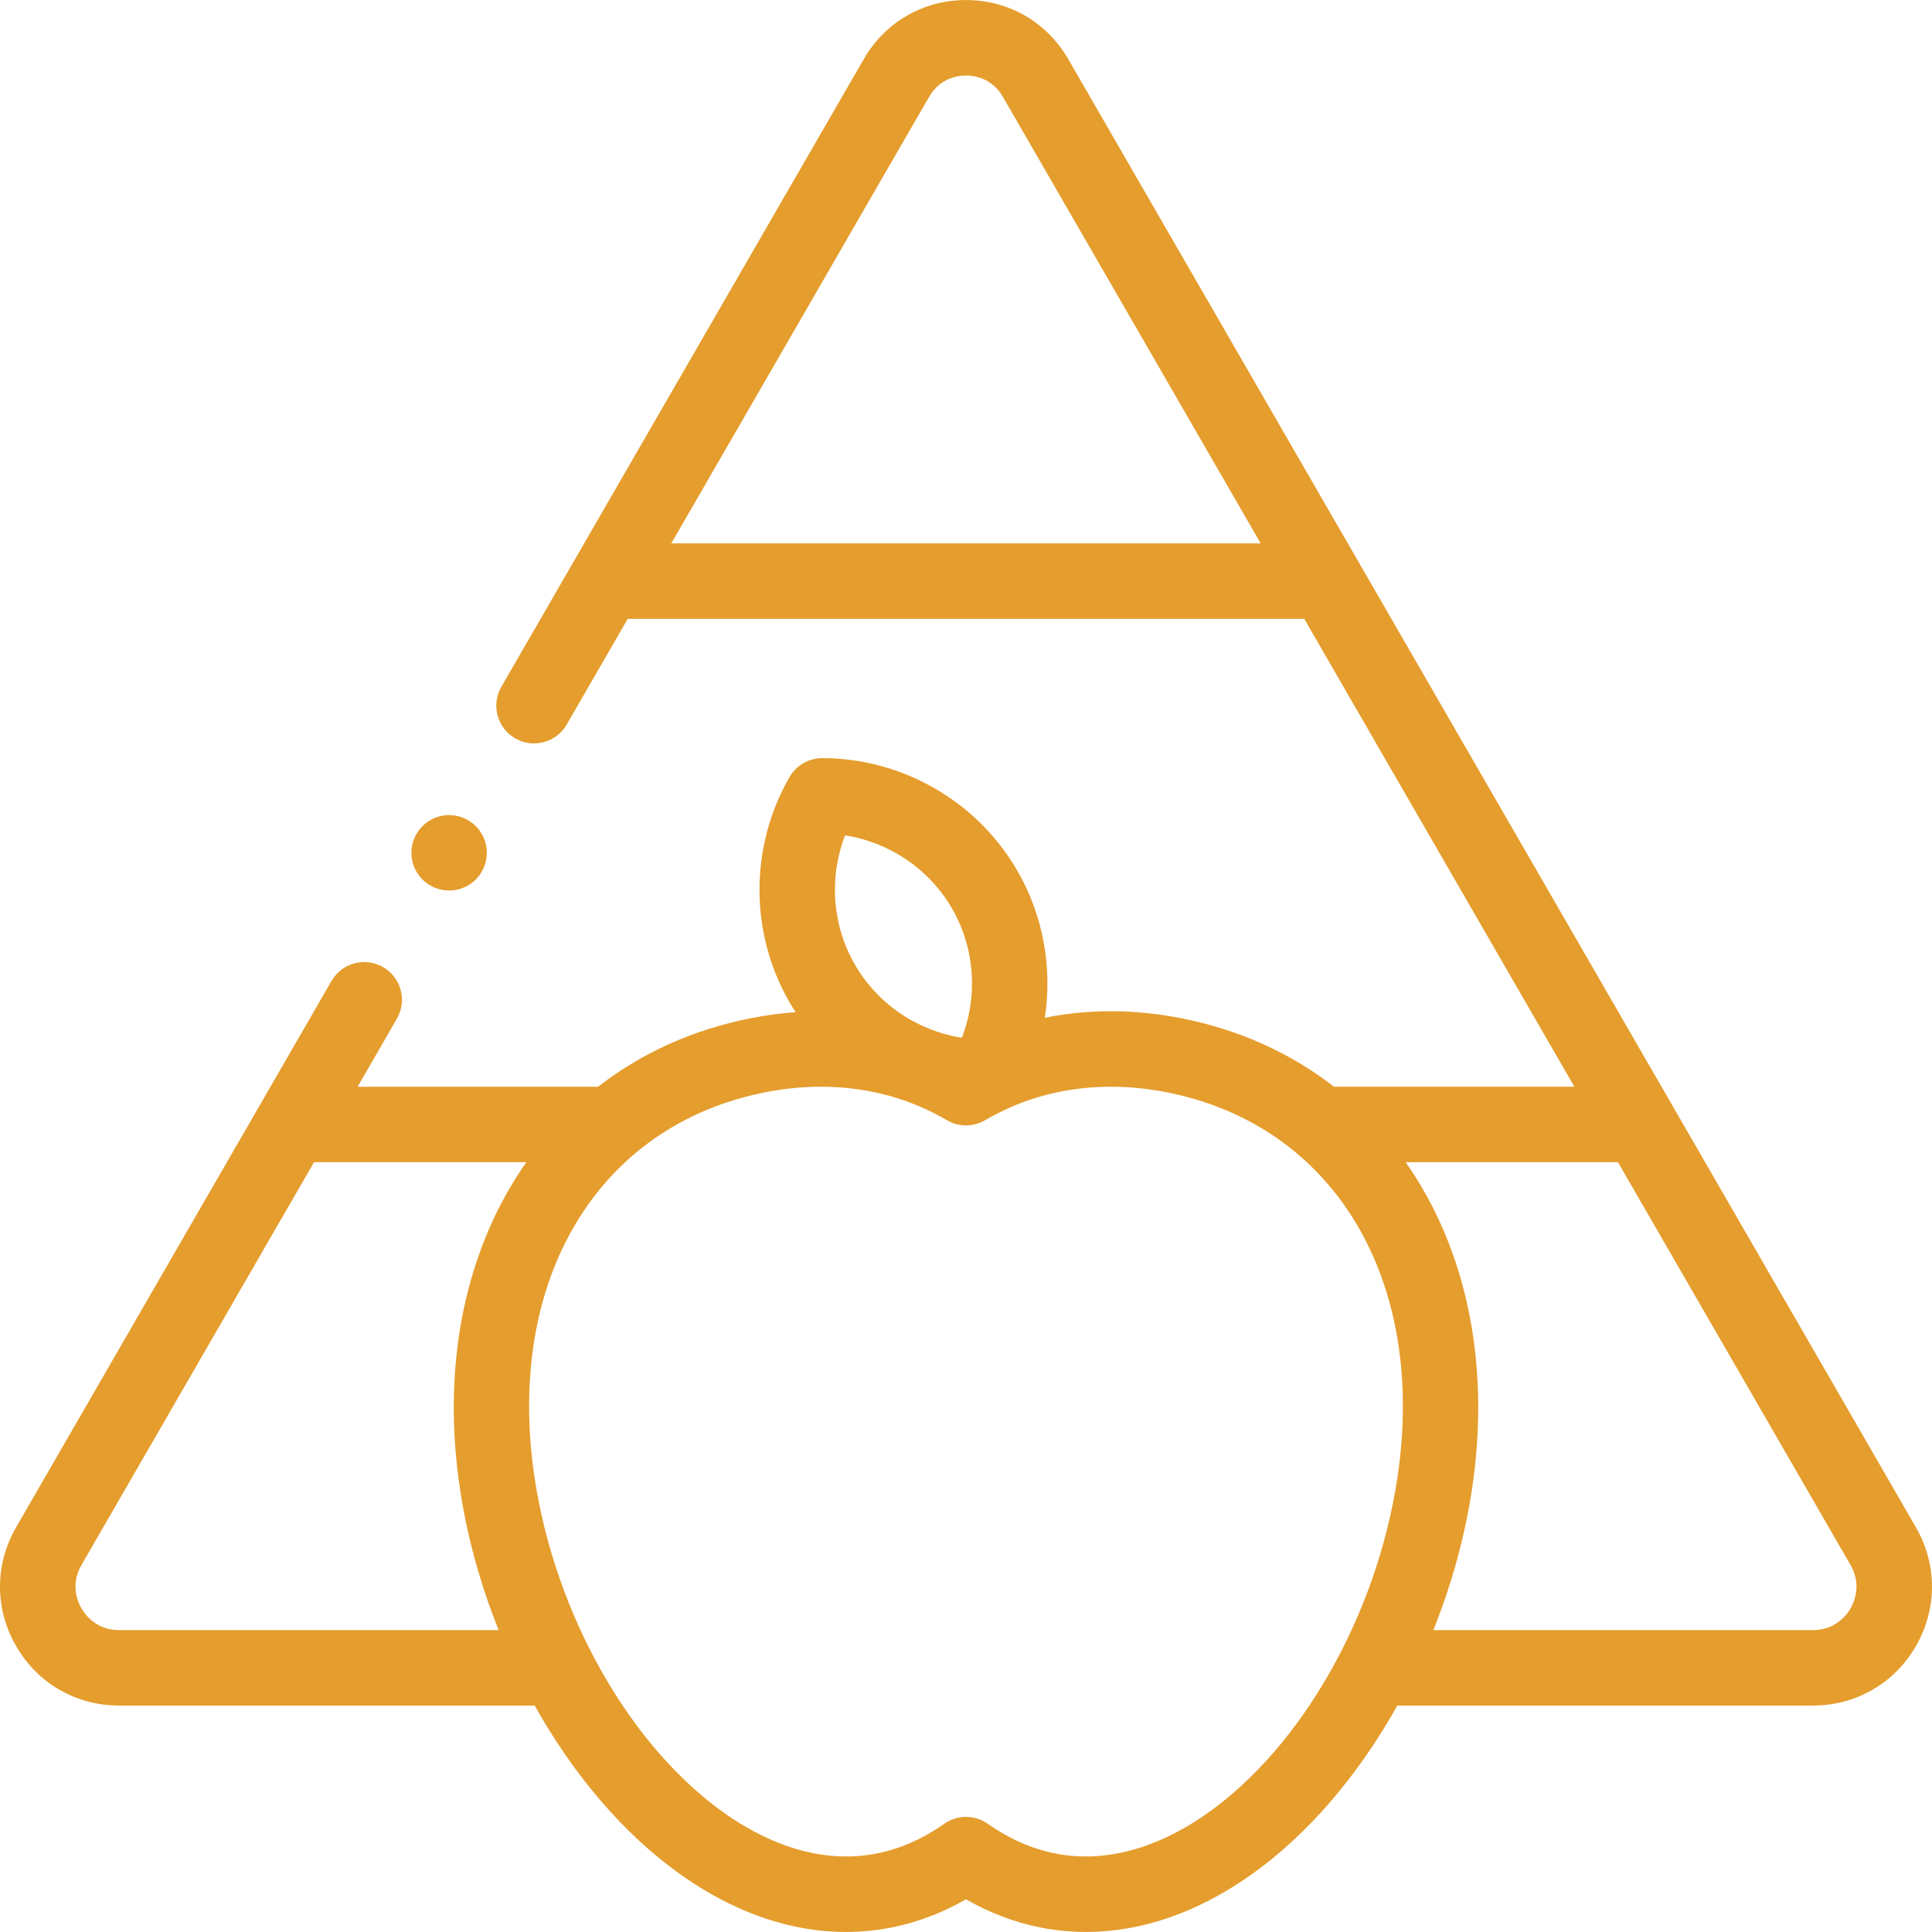 <svg width="96" height="96" viewBox="0 0 96 96" fill="none" xmlns="http://www.w3.org/2000/svg">
    <g clip-path="url(#clip0_380_2038)">
        <path d="M95.199 75.889L53.078 2.934C52.019 1.098 50.12 0.002 48 0.002C45.88 0.002 43.981 1.098 42.922 2.934L24.912 34.127C24.394 35.024 24.701 36.171 25.598 36.688C26.495 37.206 27.642 36.899 28.159 36.002L31.191 30.75H64.808L78.231 53.999H66.285C64.149 52.34 61.591 51.163 58.687 50.593C56.359 50.137 54.077 50.135 51.916 50.572C52.296 48.088 51.843 45.502 50.553 43.269C48.562 39.82 44.847 37.675 40.858 37.671C40.858 37.671 40.857 37.671 40.856 37.671C40.186 37.671 39.567 38.029 39.232 38.61C37.241 42.067 37.241 46.356 39.232 49.805C39.328 49.972 39.43 50.135 39.534 50.295C38.8 50.349 38.059 50.447 37.313 50.594C34.409 51.163 31.852 52.34 29.716 54H17.769L19.722 50.617C20.24 49.72 19.932 48.573 19.036 48.056C18.139 47.538 16.992 47.845 16.474 48.742L0.801 75.889C-0.267 77.738 -0.267 79.946 0.801 81.795C1.868 83.645 3.78 84.748 5.915 84.748H26.568C28.506 88.212 31.026 91.177 33.864 93.177C37.237 95.555 40.838 96.455 44.277 95.781C45.563 95.528 46.811 95.057 48 94.376C49.189 95.057 50.437 95.528 51.723 95.781C52.464 95.926 53.213 95.998 53.966 95.998C56.704 95.998 59.49 95.042 62.136 93.177C64.974 91.177 67.494 88.212 69.432 84.748H90.085C92.22 84.748 94.132 83.644 95.199 81.796C96.267 79.946 96.267 77.738 95.199 75.889ZM33.356 27.001L46.169 4.809C46.72 3.855 47.633 3.752 48 3.752C48.367 3.752 49.28 3.855 49.831 4.809L62.644 27.001H33.356ZM41.99 41.509C44.199 41.853 46.173 43.181 47.306 45.144C48.439 47.106 48.602 49.479 47.795 51.565C45.586 51.22 43.612 49.893 42.479 47.93C41.346 45.968 41.183 43.595 41.99 41.509ZM5.915 80.999C4.792 80.999 4.235 80.245 4.048 79.921C3.861 79.596 3.486 78.737 4.048 77.764L15.604 57.749H26.153C23.181 61.983 21.907 67.677 22.856 73.987C23.216 76.38 23.876 78.75 24.777 80.999H5.915ZM59.976 90.112C58.221 91.349 55.489 92.698 52.445 92.101C51.283 91.873 50.15 91.375 49.079 90.621C48.755 90.394 48.378 90.28 48 90.28C47.622 90.28 47.245 90.394 46.921 90.621C45.85 91.375 44.717 91.873 43.555 92.101C40.511 92.698 37.779 91.349 36.024 90.112C31.301 86.783 27.588 80.235 26.564 73.429C25.087 63.607 29.697 55.909 38.035 54.273C41.292 53.635 44.41 54.115 47.053 55.663C47.638 56.006 48.362 56.006 48.948 55.663C51.59 54.115 54.708 53.635 57.965 54.273C66.303 55.909 70.913 63.607 69.436 73.429C68.412 80.234 64.699 86.783 59.976 90.112ZM91.952 79.921C91.765 80.245 91.208 80.999 90.085 80.999H71.223C72.124 78.75 72.784 76.379 73.144 73.987C74.093 67.677 72.819 61.983 69.847 57.749H80.396L91.952 77.764C92.514 78.737 92.139 79.596 91.952 79.921Z" fill="#E59D2D"/>
        <path d="M22.316 44.25C22.809 44.25 23.291 44.05 23.642 43.701C23.991 43.352 24.191 42.868 24.191 42.375C24.191 41.882 23.991 41.398 23.642 41.05C23.293 40.701 22.809 40.5 22.316 40.5C21.821 40.5 21.34 40.701 20.991 41.05C20.64 41.398 20.441 41.882 20.441 42.375C20.441 42.868 20.64 43.352 20.991 43.701C21.34 44.049 21.821 44.25 22.316 44.25Z" fill="#E59D2D"/>
    </g>
    <defs>
        <clipPath id="clip0_380_2038">
            <rect width="96" height="96" fill="white"/>
        </clipPath>
    </defs>
</svg>
